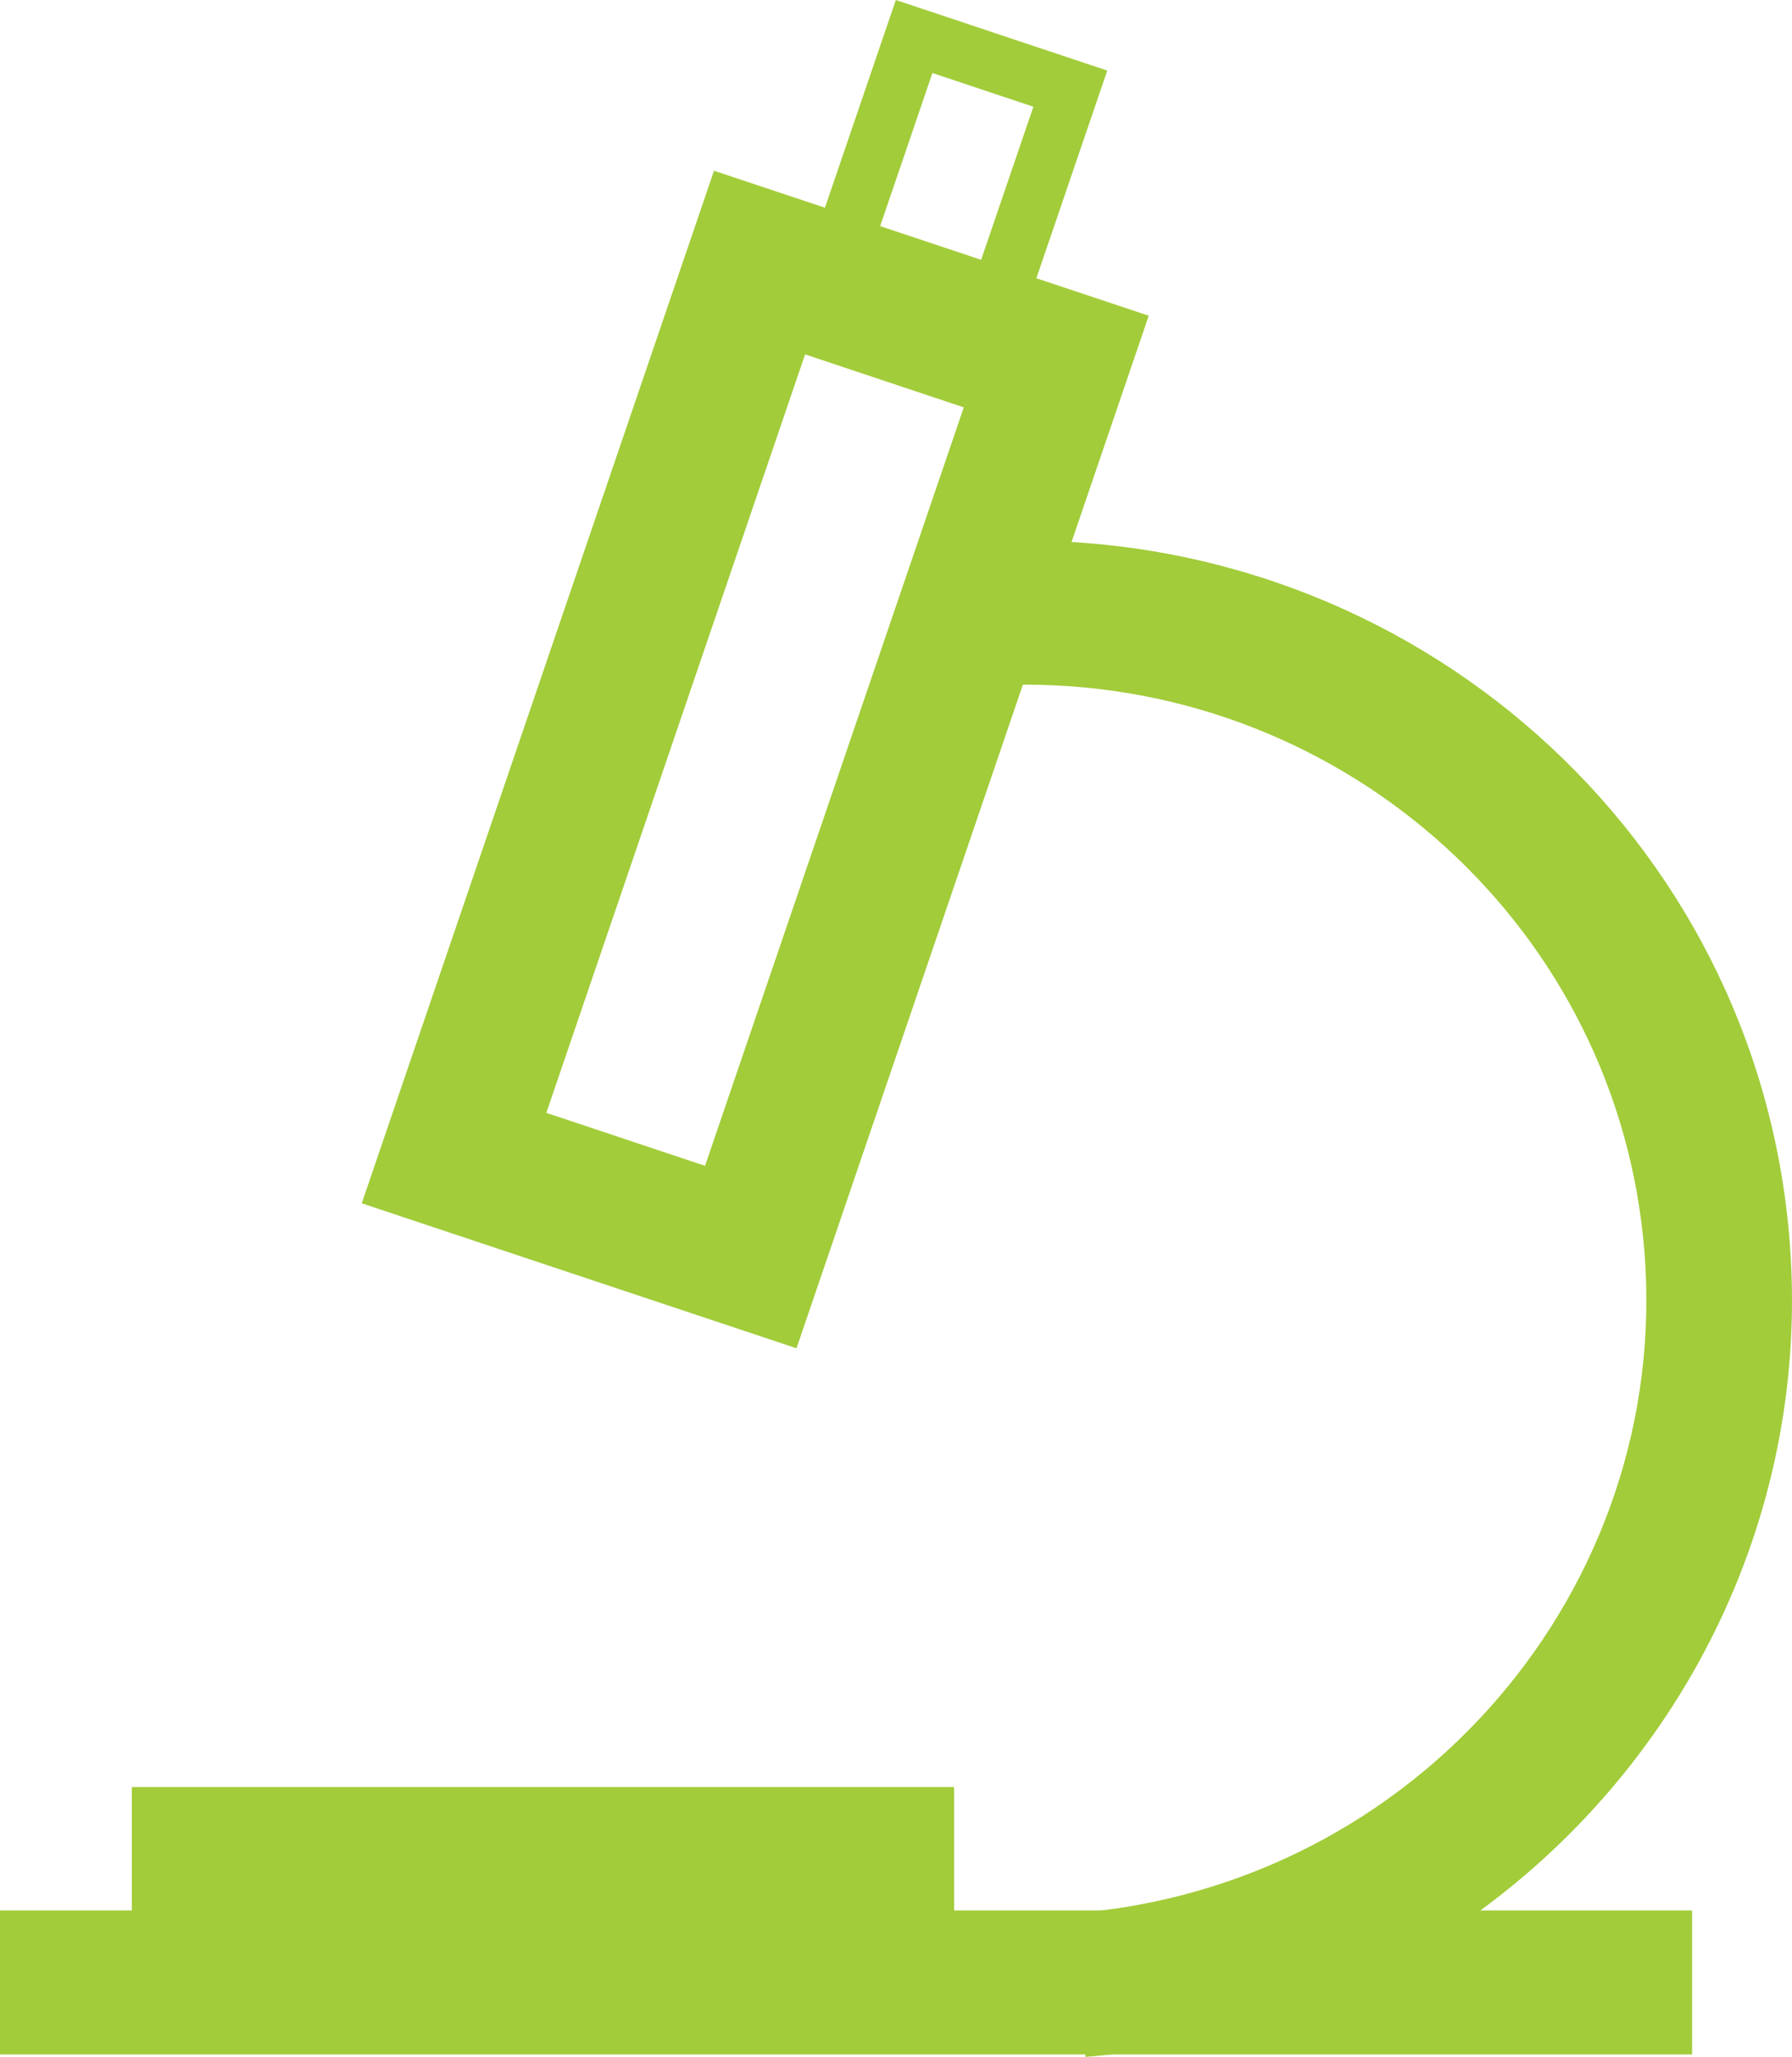<?xml version="1.0" encoding="utf-8"?>
<!-- Generator: Adobe Illustrator 16.0.0, SVG Export Plug-In . SVG Version: 6.00 Build 0)  -->
<!DOCTYPE svg PUBLIC "-//W3C//DTD SVG 1.1//EN" "http://www.w3.org/Graphics/SVG/1.1/DTD/svg11.dtd">
<svg version="1.1" id="Layer_1" xmlns="http://www.w3.org/2000/svg" xmlns:xlink="http://www.w3.org/1999/xlink" x="0px" y="0px"
	 width="61px" height="70px" viewBox="0 0 61 70" enable-background="new 0 0 61 70" xml:space="preserve">
<path fill="#A2CC3A" d="M36.951,70l-0.396-4.887c11.641-0.924,20.353-11.039,19.419-22.548
	c-0.886-10.91-10.095-19.265-21.088-19.265c-0.203,0-0.402,0.002-0.604,0.008c-0.373,0.01-0.746,0.03-1.122,0.06l-0.398-4.885
	c0.463-0.037,0.923-0.061,1.381-0.074c13.916-0.383,25.659,10.054,26.772,23.764C62.067,56.376,51.317,68.859,36.951,70z"/>
<rect y="65.016" fill="#A2CC3A" width="57.599" height="4.901"/>
<rect x="4.487" y="60.817" fill="#A2CC3A" width="27.991" height="4.902"/>
<path fill="#A2CC3A" d="M27.113,45.885l-14.799-4.934L24.305,5.81l14.798,4.935L27.113,45.885z M18.597,37.873L24,39.675
	l8.821-25.852l-5.402-1.802L18.597,37.873z"/>
<path fill="#A2CC3A" d="M33.679,14.153l-7.196-2.399L30.494,0l7.197,2.402L33.679,14.153z M28.996,10.523l3.437,1.146l2.744-8.037
	l-3.438-1.147L28.996,10.523z"/>
</svg>
